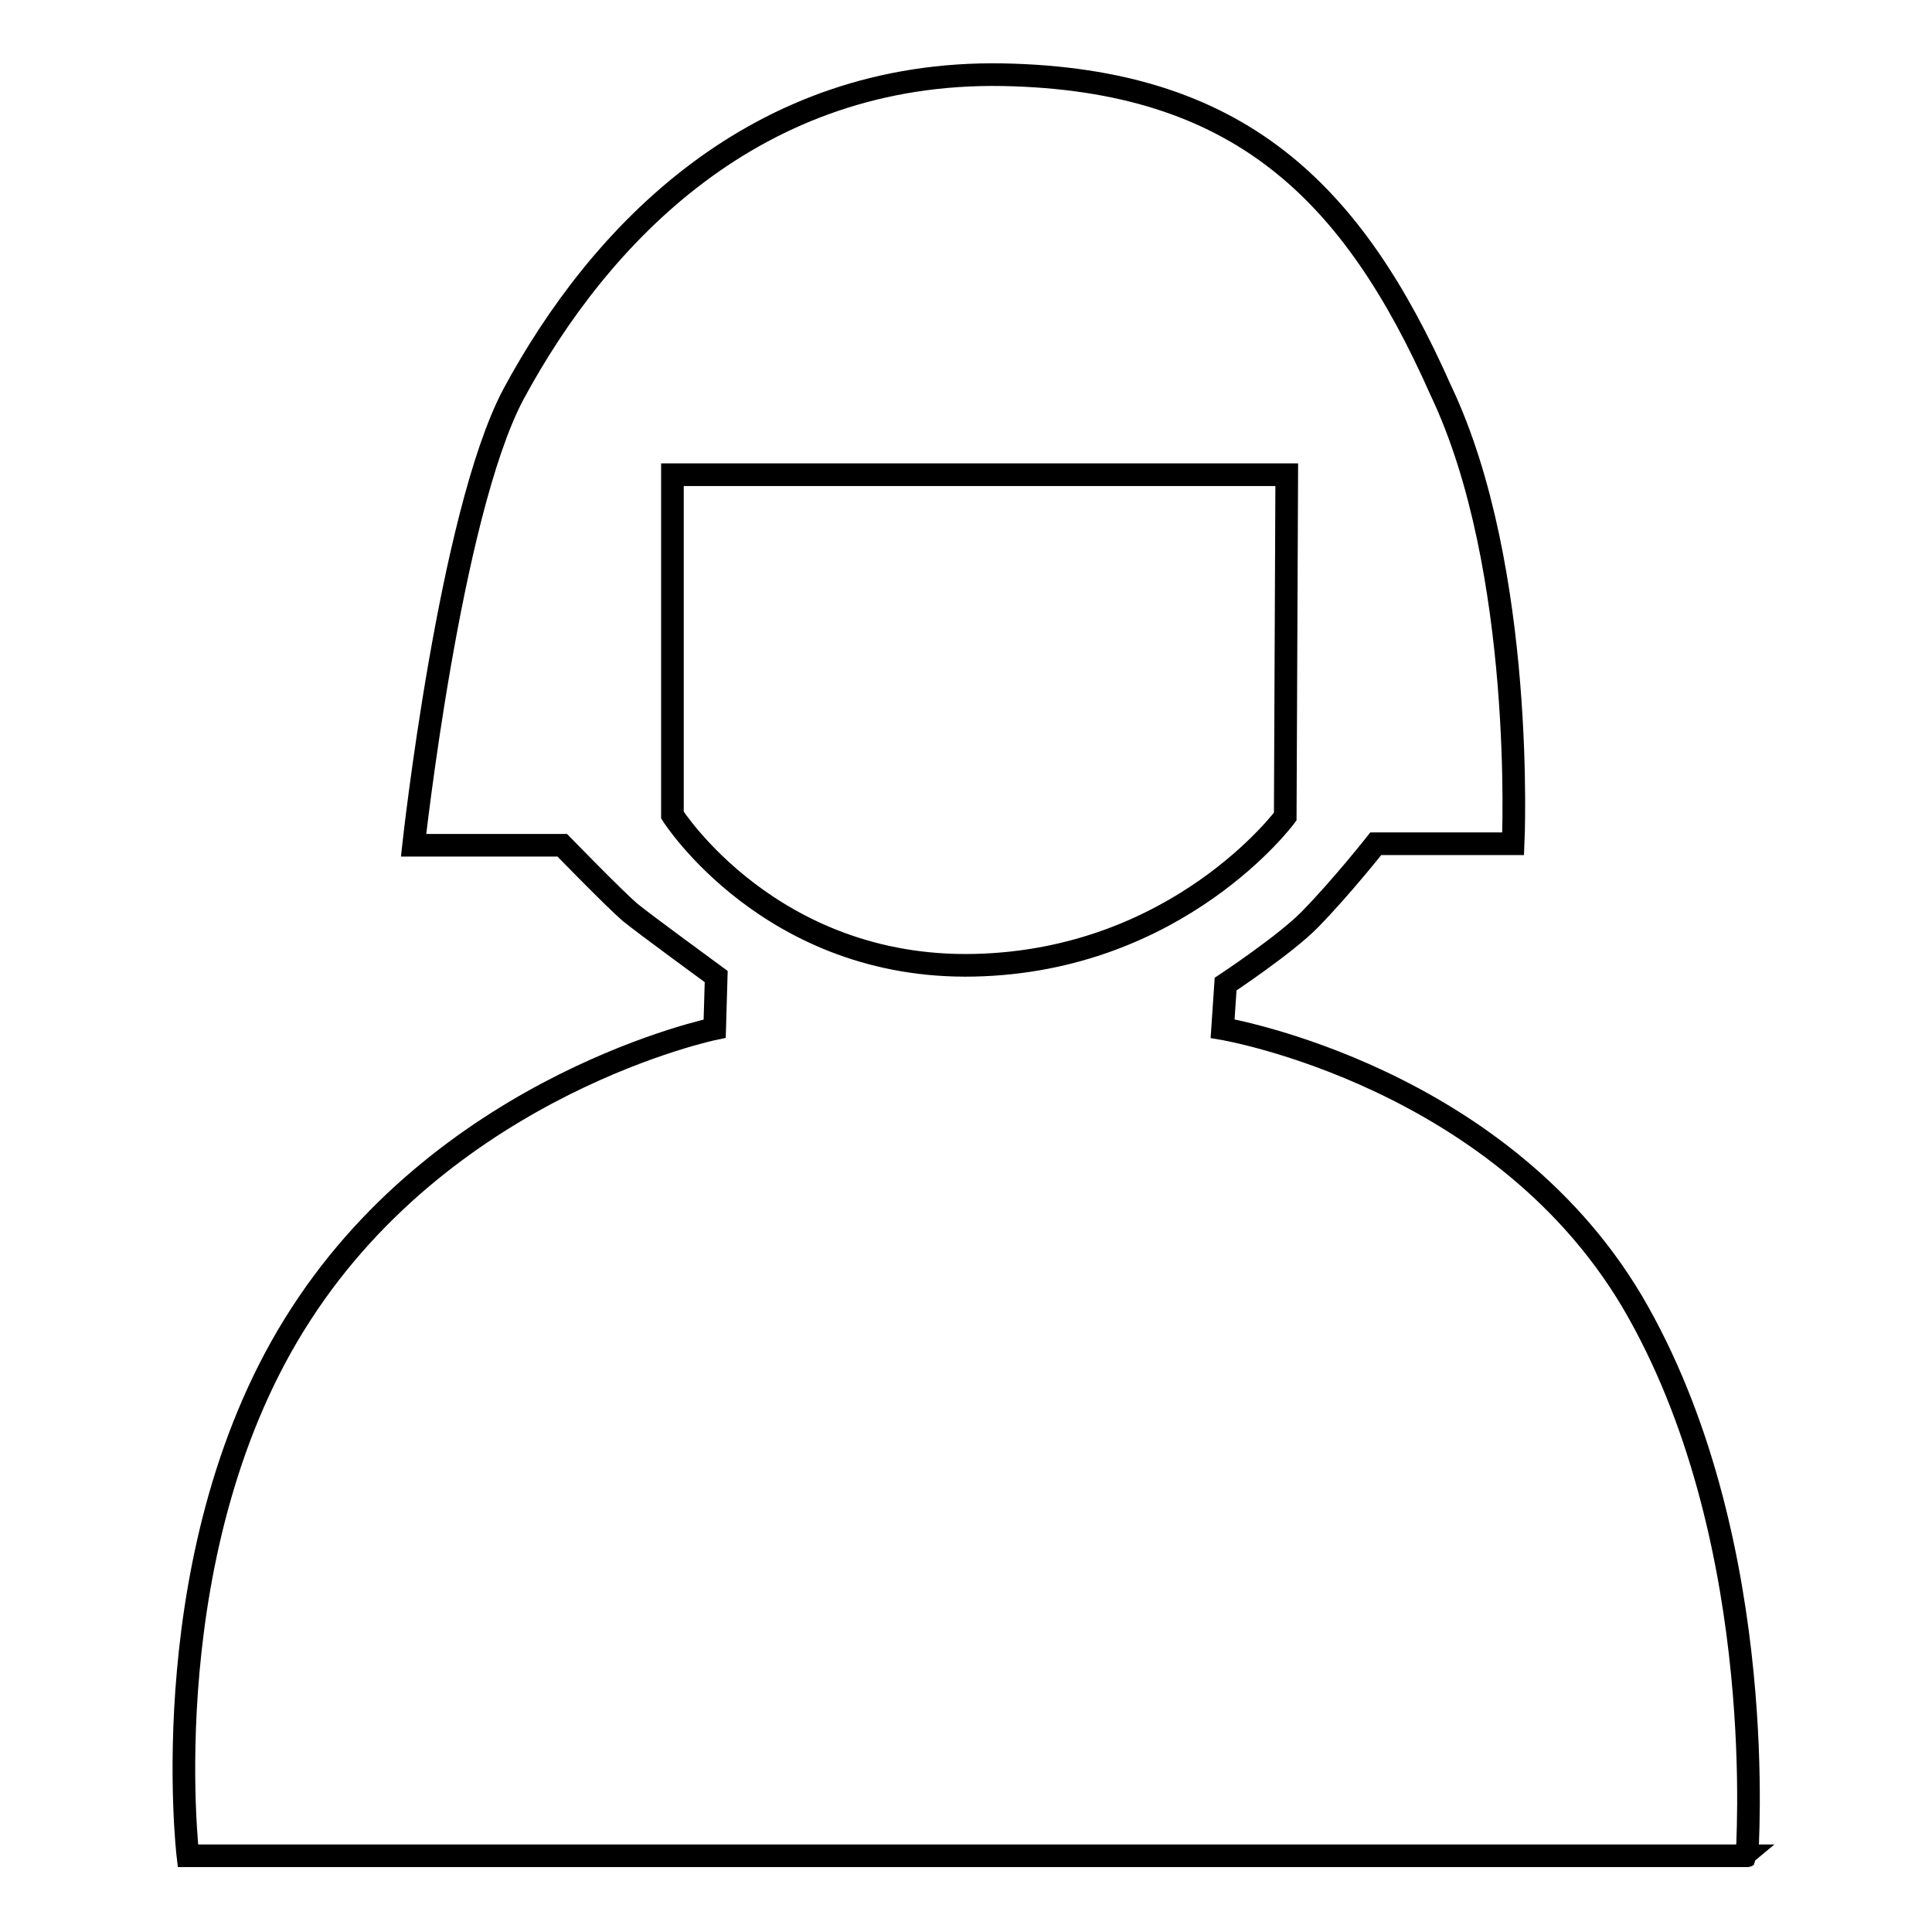 <?xml version="1.0" encoding="utf-8"?>
<!-- Svg Vector Icons : http://www.onlinewebfonts.com/icon -->
<!DOCTYPE svg PUBLIC "-//W3C//DTD SVG 1.1//EN" "http://www.w3.org/Graphics/SVG/1.1/DTD/svg11.dtd">
<svg version="1.1" xmlns="http://www.w3.org/2000/svg" xmlns:xlink="http://www.w3.org/1999/xlink" x="0px" y="0px" viewBox="0 0 256 256" enable-background="new 0 0 256 256" xml:space="preserve">
<g><g><path stroke-width="3" fill-opacity="0" stroke="#000000"  d="M217.1,173.9c-17.5-31.3-55.1-37.6-55.1-37.6l0.4-5.9c0,0,8-5.3,11.2-8.6c4.2-4.3,8.7-10,8.7-10h18.2c0,0,1.7-36.4-9.6-60.1c-11.7-26.4-26.8-41.2-58-41.8c-32.8-0.6-53.5,21.2-64.9,42.4C59.6,68.2,54.8,112,54.8,112h19.7c0,0,6.9,7.1,9,8.9c1.7,1.4,11.4,8.5,11.4,8.5l-0.2,6.9c0,0-35,7.2-54.8,37.8c-19.9,30.6-15,71.8-15,71.8h206.6C231.4,246,234.7,205.3,217.1,173.9z M89.1,108V62.9h81.4l-0.2,45.3c0,0-14.1,19.1-41.2,19.7C102.1,128.5,89.1,108,89.1,108z"/></g></g>
</svg>